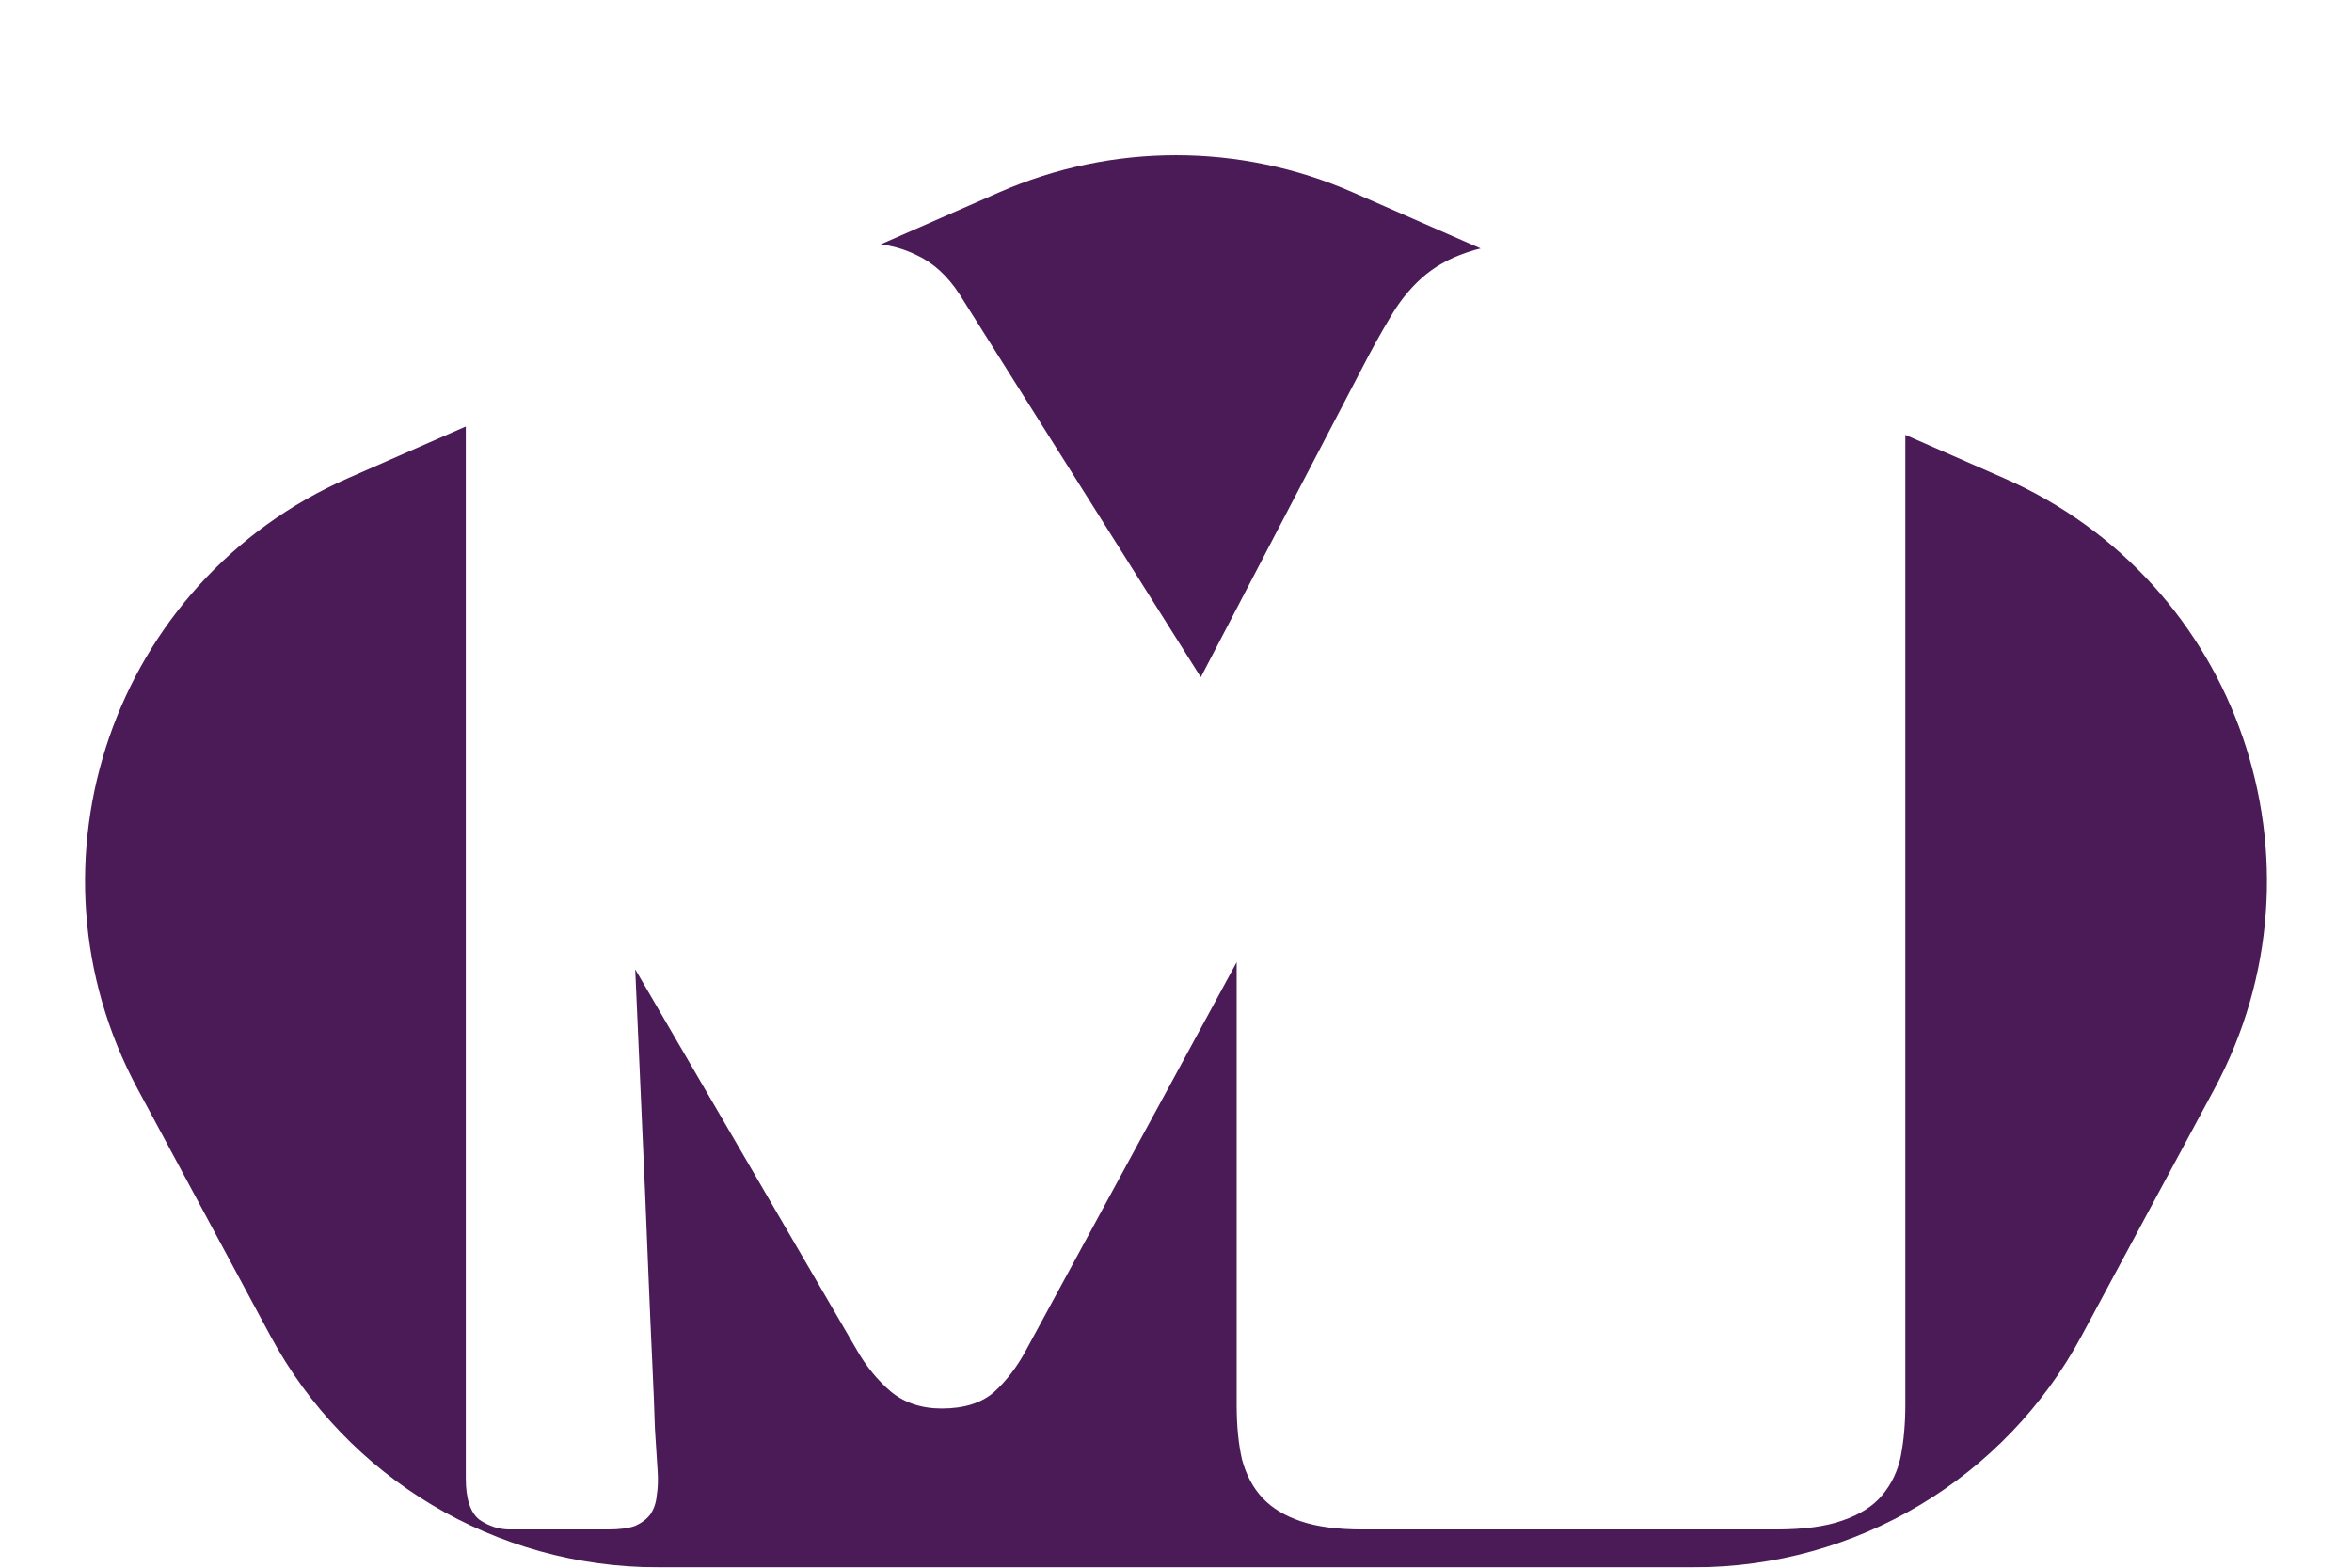 <svg width="123" height="82" viewBox="0 0 123 82" fill="none" xmlns="http://www.w3.org/2000/svg">
<g filter="url(#filter0_di_0_1)">
<path d="M52.254 2.06C58.146 -0.528 64.854 -0.528 70.746 2.06L104.792 17.008C117.083 22.404 122.16 37.136 115.803 48.959L108.861 61.87C104.852 69.327 97.07 73.979 88.604 73.979L34.396 73.979C25.93 73.979 18.148 69.327 14.139 61.87L7.197 48.959C0.84 37.136 5.917 22.404 18.208 17.008L52.254 2.06Z" fill="#4B1B57"/>
</g>
<g filter="url(#filter1_di_0_1)">
<path d="M64.672 46.328L53.656 66.625C53.188 67.5 52.625 68.234 51.969 68.828C51.312 69.391 50.406 69.672 49.25 69.672C48.188 69.672 47.297 69.375 46.578 68.781C45.891 68.188 45.312 67.484 44.844 66.672L33.219 46.703C33.406 50.922 33.578 54.812 33.734 58.375C33.797 59.906 33.859 61.438 33.922 62.969C33.984 64.5 34.047 65.922 34.109 67.234C34.172 68.547 34.219 69.719 34.25 70.75C34.312 71.75 34.359 72.484 34.391 72.953C34.422 73.422 34.406 73.844 34.344 74.219C34.312 74.594 34.203 74.922 34.016 75.203C33.828 75.453 33.562 75.656 33.219 75.812C32.875 75.938 32.406 76 31.812 76H26.656C26.094 76 25.562 75.828 25.062 75.484C24.594 75.109 24.359 74.391 24.359 73.328V13.703C24.359 13.109 24.438 12.516 24.594 11.922C24.781 11.328 25.078 10.797 25.484 10.328C25.922 9.828 26.484 9.438 27.172 9.156C27.859 8.844 28.703 8.688 29.703 8.688H44.797C46.016 8.688 47.062 8.906 47.938 9.344C48.812 9.75 49.562 10.438 50.188 11.406L62.797 31.422L71.234 15.25C71.734 14.281 72.219 13.406 72.688 12.625C73.156 11.812 73.703 11.125 74.328 10.562C74.984 9.969 75.781 9.516 76.719 9.203C77.688 8.859 78.922 8.688 80.422 8.688H92.891C94.078 8.688 95.094 8.844 95.938 9.156C96.812 9.469 97.516 9.891 98.047 10.422C98.609 10.953 99.016 11.578 99.266 12.297C99.516 13.016 99.641 13.797 99.641 14.641V69.484C99.641 70.453 99.562 71.344 99.406 72.156C99.25 72.938 98.922 73.625 98.422 74.219C97.953 74.781 97.266 75.219 96.359 75.531C95.484 75.844 94.328 76 92.891 76H71.234C69.953 76 68.891 75.859 68.047 75.578C67.203 75.297 66.531 74.891 66.031 74.359C65.531 73.828 65.172 73.156 64.953 72.344C64.766 71.531 64.672 70.578 64.672 69.484V46.328Z" fill="white"/>
</g>
<defs>
<filter id="filter0_di_0_1" x="0.448" y="0.119" width="122.105" height="81.859" filterUnits="userSpaceOnUse" color-interpolation-filters="sRGB">
<feFlood flood-opacity="0" result="BackgroundImageFix"/>
<feColorMatrix in="SourceAlpha" type="matrix" values="0 0 0 0 0 0 0 0 0 0 0 0 0 0 0 0 0 0 127 0" result="hardAlpha"/>
<feOffset dy="4"/>
<feGaussianBlur stdDeviation="2"/>
<feComposite in2="hardAlpha" operator="out"/>
<feColorMatrix type="matrix" values="0 0 0 0 0 0 0 0 0 0 0 0 0 0 0 0 0 0 0.25 0"/>
<feBlend mode="normal" in2="BackgroundImageFix" result="effect1_dropShadow_0_1"/>
<feBlend mode="normal" in="SourceGraphic" in2="effect1_dropShadow_0_1" result="shape"/>
<feColorMatrix in="SourceAlpha" type="matrix" values="0 0 0 0 0 0 0 0 0 0 0 0 0 0 0 0 0 0 127 0" result="hardAlpha"/>
<feOffset dy="4"/>
<feGaussianBlur stdDeviation="2"/>
<feComposite in2="hardAlpha" operator="arithmetic" k2="-1" k3="1"/>
<feColorMatrix type="matrix" values="0 0 0 0 0 0 0 0 0 0 0 0 0 0 0 0 0 0 0.25 0"/>
<feBlend mode="normal" in2="shape" result="effect2_innerShadow_0_1"/>
</filter>
<filter id="filter1_di_0_1" x="19.259" y="3.587" width="85.481" height="77.513" filterUnits="userSpaceOnUse" color-interpolation-filters="sRGB">
<feFlood flood-opacity="0" result="BackgroundImageFix"/>
<feColorMatrix in="SourceAlpha" type="matrix" values="0 0 0 0 0 0 0 0 0 0 0 0 0 0 0 0 0 0 127 0" result="hardAlpha"/>
<feOffset/>
<feGaussianBlur stdDeviation="2.55"/>
<feComposite in2="hardAlpha" operator="out"/>
<feColorMatrix type="matrix" values="0 0 0 0 0 0 0 0 0 0 0 0 0 0 0 0 0 0 0.5 0"/>
<feBlend mode="normal" in2="BackgroundImageFix" result="effect1_dropShadow_0_1"/>
<feBlend mode="normal" in="SourceGraphic" in2="effect1_dropShadow_0_1" result="shape"/>
<feColorMatrix in="SourceAlpha" type="matrix" values="0 0 0 0 0 0 0 0 0 0 0 0 0 0 0 0 0 0 127 0" result="hardAlpha"/>
<feOffset dy="4"/>
<feGaussianBlur stdDeviation="2"/>
<feComposite in2="hardAlpha" operator="arithmetic" k2="-1" k3="1"/>
<feColorMatrix type="matrix" values="0 0 0 0 0 0 0 0 0 0 0 0 0 0 0 0 0 0 0.25 0"/>
<feBlend mode="normal" in2="shape" result="effect2_innerShadow_0_1"/>
</filter>
</defs>
</svg>
